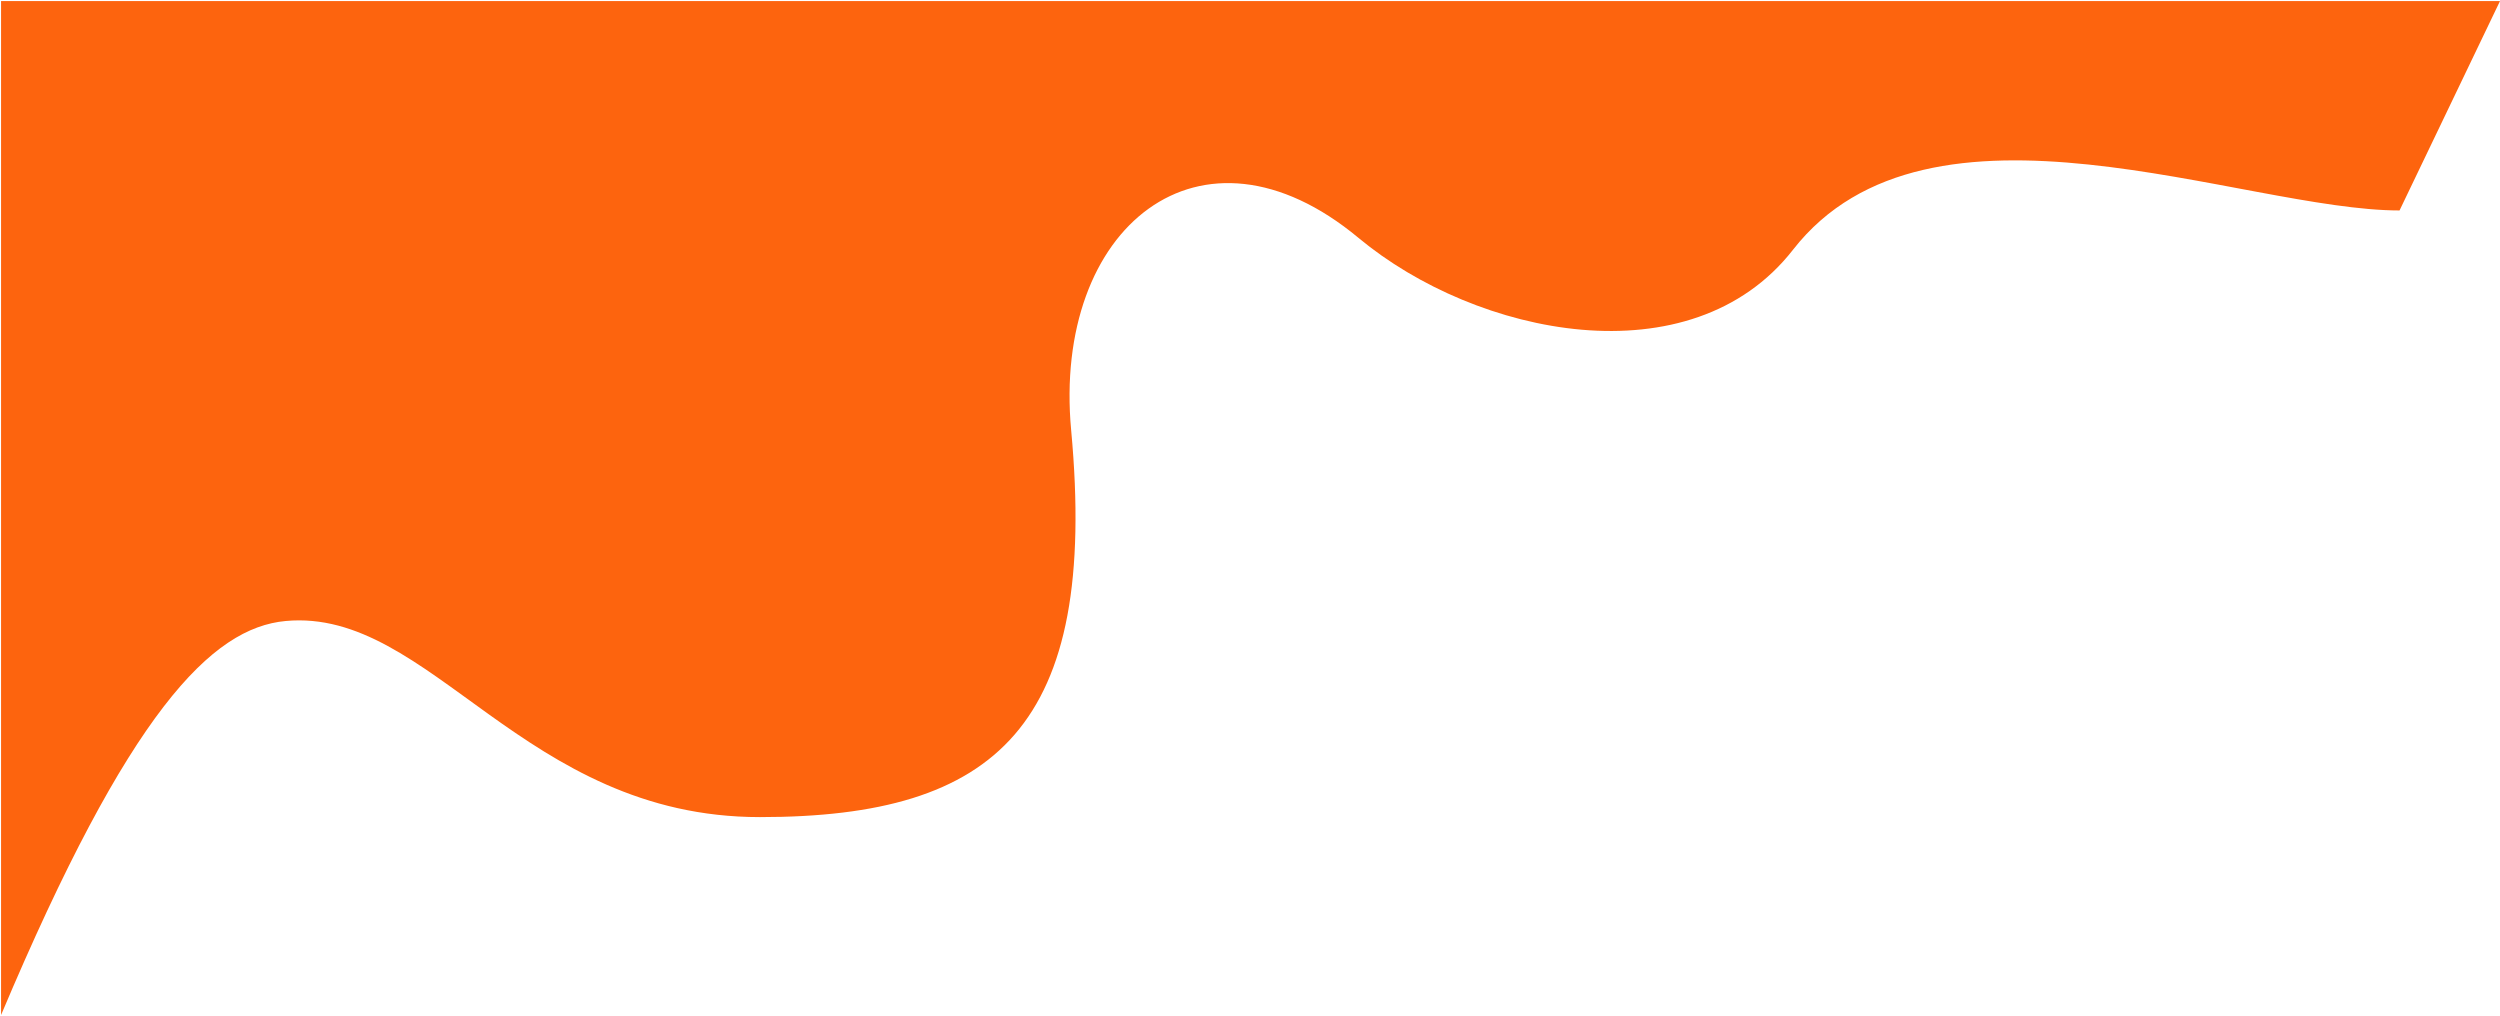 <?xml version="1.0" encoding="UTF-8"?> <svg xmlns="http://www.w3.org/2000/svg" width="1181" height="480" viewBox="0 0 1181 480" fill="none"> <path d="M847 118C911.441 35.395 1059.44 99.421 1133.54 99.421L1181 0.5H135H0.5V479.5C61 336 100 296.571 135 293.354C203.5 287.057 247.116 386 359 386C470.884 386 518.973 342.886 506.018 203.244C497.128 107.409 567.164 50.316 641.782 112.399C697.539 158.789 798.809 179.775 847 118Z" fill="#FD640E"></path> </svg> 